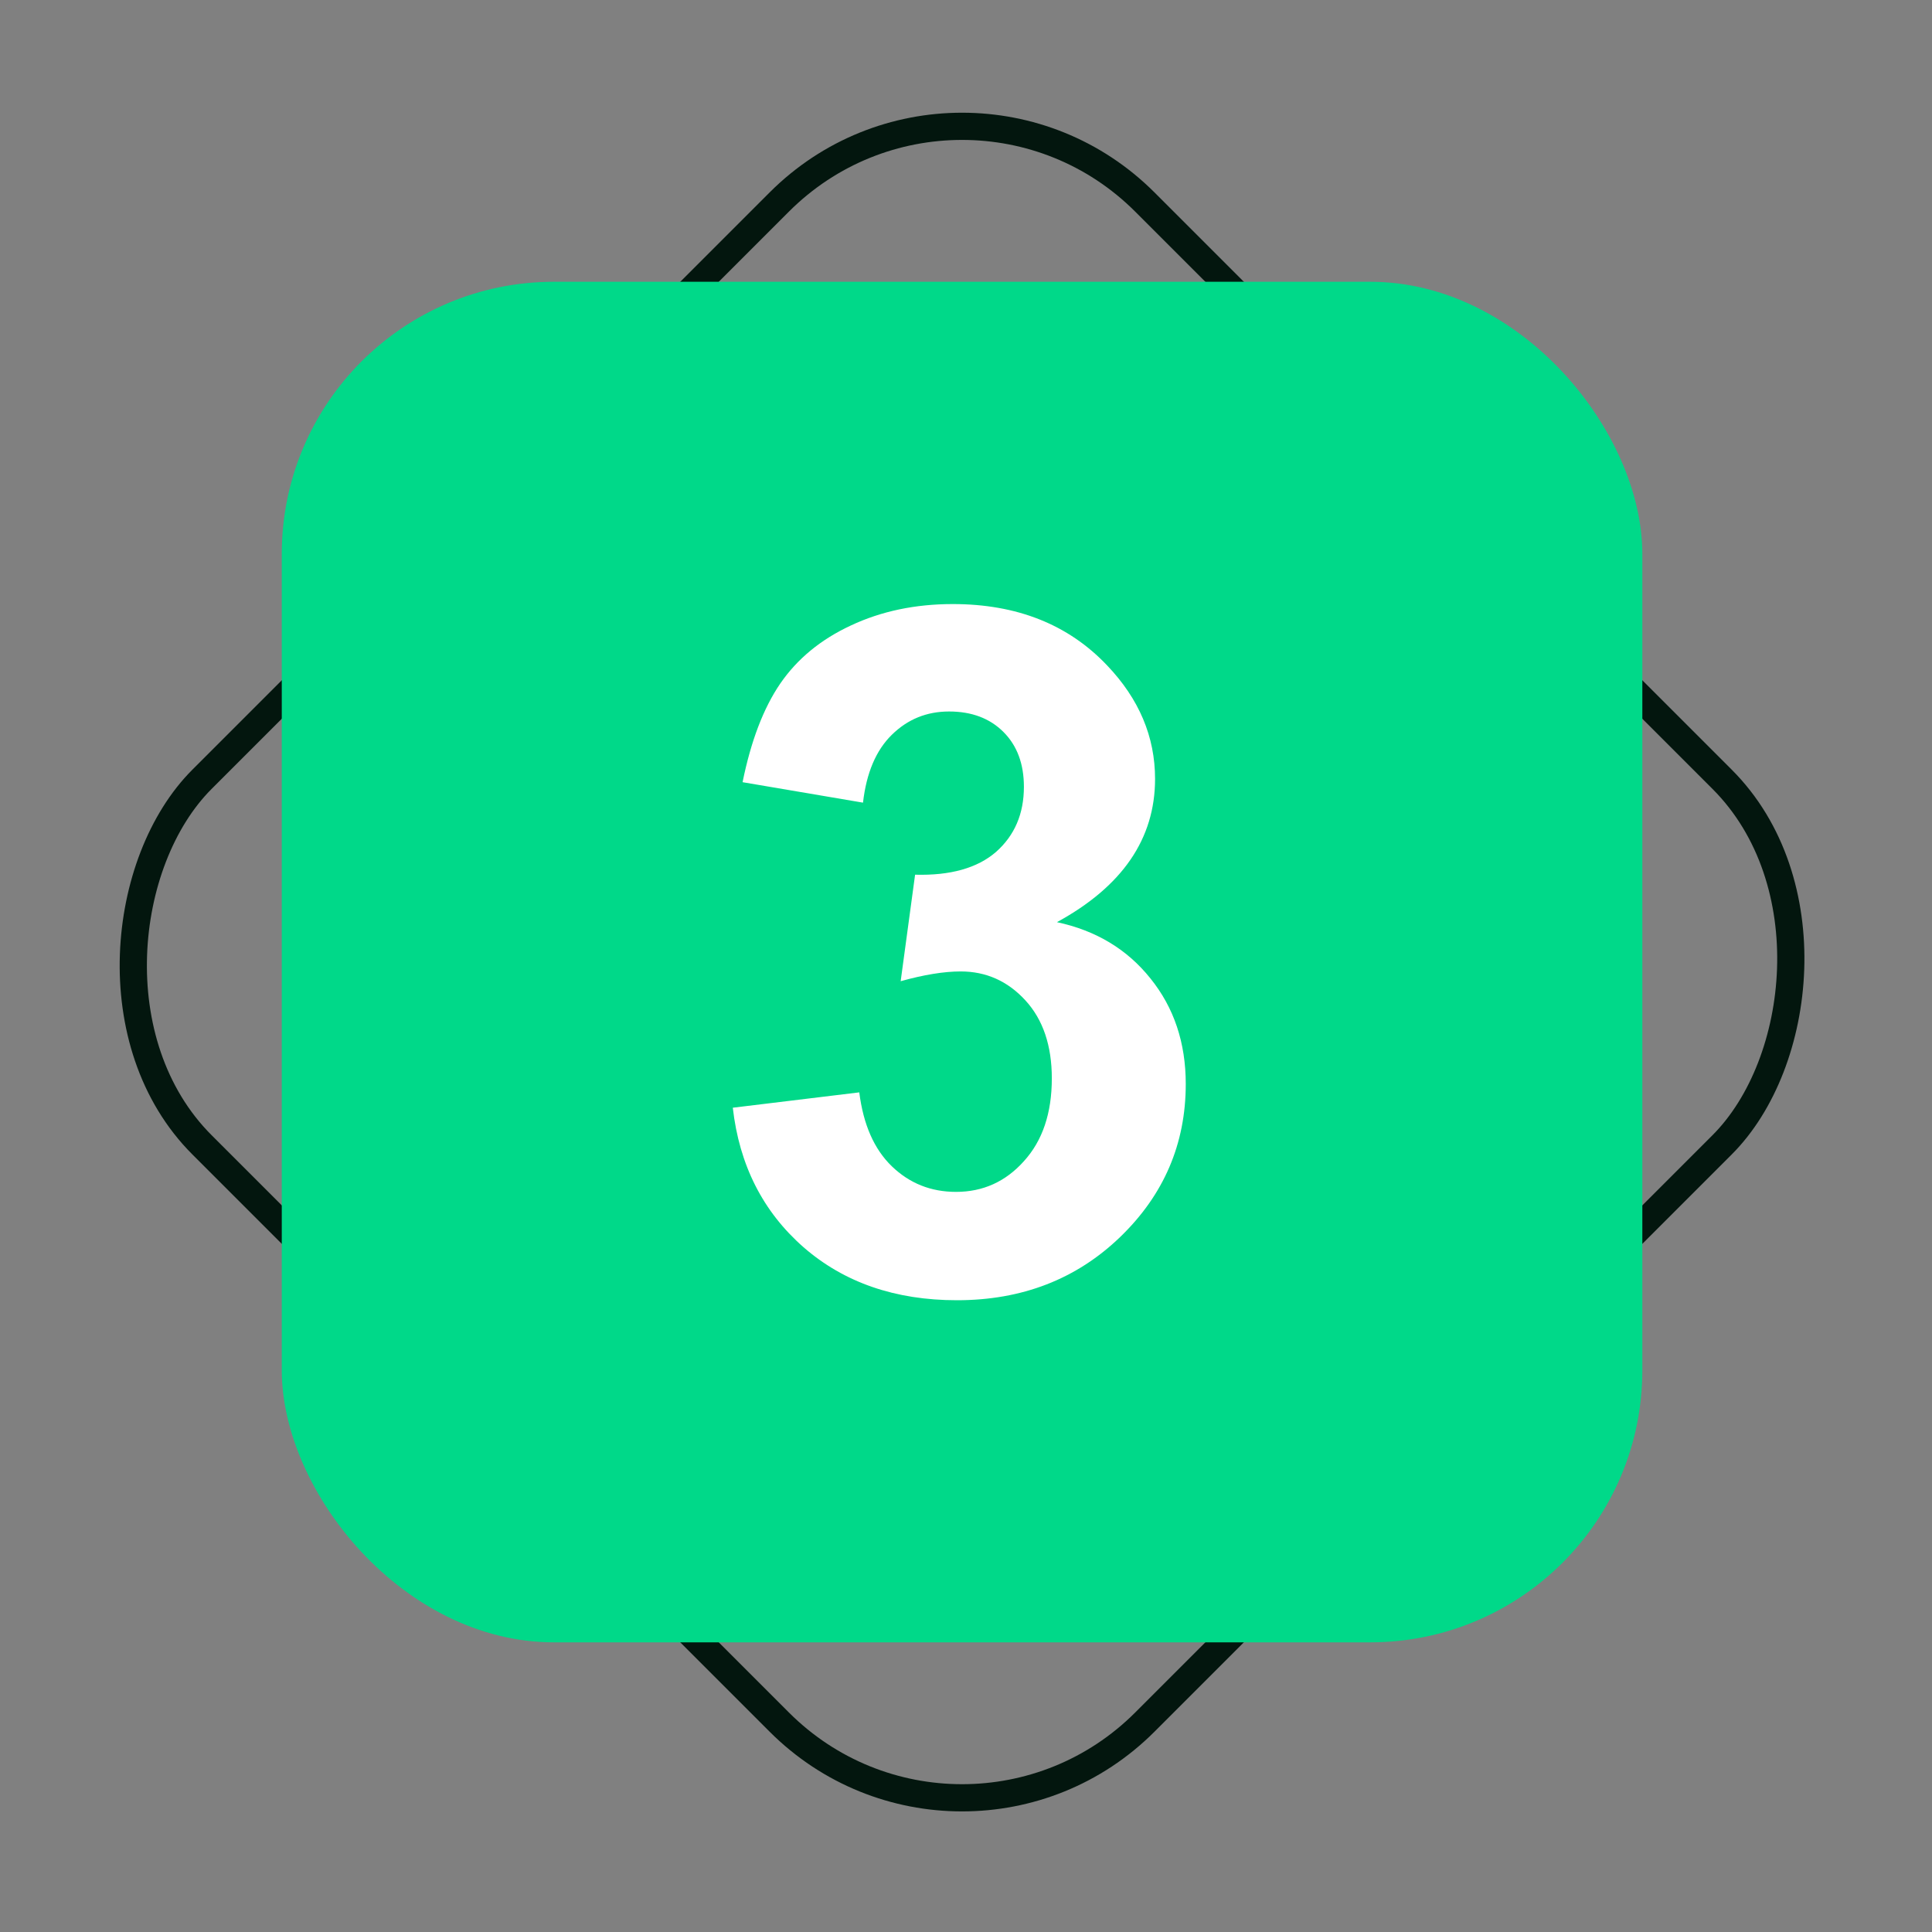 <svg width="71" height="71" viewBox="0 0 71 71" fill="none" xmlns="http://www.w3.org/2000/svg">
<rect x="0" y="0" width="71" height="71" fill="#808080" stroke="none"/>
<rect x="35.355" y="0.707" width="49" height="49" rx="9.5" transform="rotate(45 35.355 0.707)" stroke="#03160E"/>
<rect x="10.355" y="10.355" width="50" height="50" rx="10" fill="#00D989"/>
<path d="M26.93 40.708L31.578 40.144C31.727 41.328 32.125 42.234 32.775 42.861C33.424 43.487 34.21 43.801 35.133 43.801C36.124 43.801 36.956 43.425 37.628 42.673C38.312 41.921 38.654 40.907 38.654 39.631C38.654 38.423 38.329 37.466 37.68 36.76C37.03 36.053 36.238 35.7 35.304 35.7C34.689 35.7 33.954 35.82 33.099 36.059L33.629 32.145C34.928 32.18 35.919 31.901 36.603 31.308C37.286 30.704 37.628 29.907 37.628 28.916C37.628 28.072 37.378 27.4 36.876 26.899C36.375 26.398 35.709 26.147 34.877 26.147C34.056 26.147 33.356 26.432 32.775 27.002C32.194 27.571 31.84 28.403 31.715 29.497L27.289 28.745C27.597 27.229 28.058 26.022 28.673 25.122C29.3 24.21 30.166 23.498 31.271 22.985C32.387 22.461 33.635 22.199 35.014 22.199C37.372 22.199 39.263 22.951 40.687 24.455C41.861 25.686 42.448 27.076 42.448 28.625C42.448 30.824 41.246 32.578 38.842 33.889C40.277 34.196 41.422 34.886 42.277 35.956C43.143 37.028 43.576 38.321 43.576 39.836C43.576 42.035 42.772 43.909 41.166 45.459C39.559 47.008 37.56 47.783 35.167 47.783C32.9 47.783 31.02 47.133 29.528 45.834C28.035 44.524 27.169 42.815 26.93 40.708Z" fill="white"/>
</svg>
